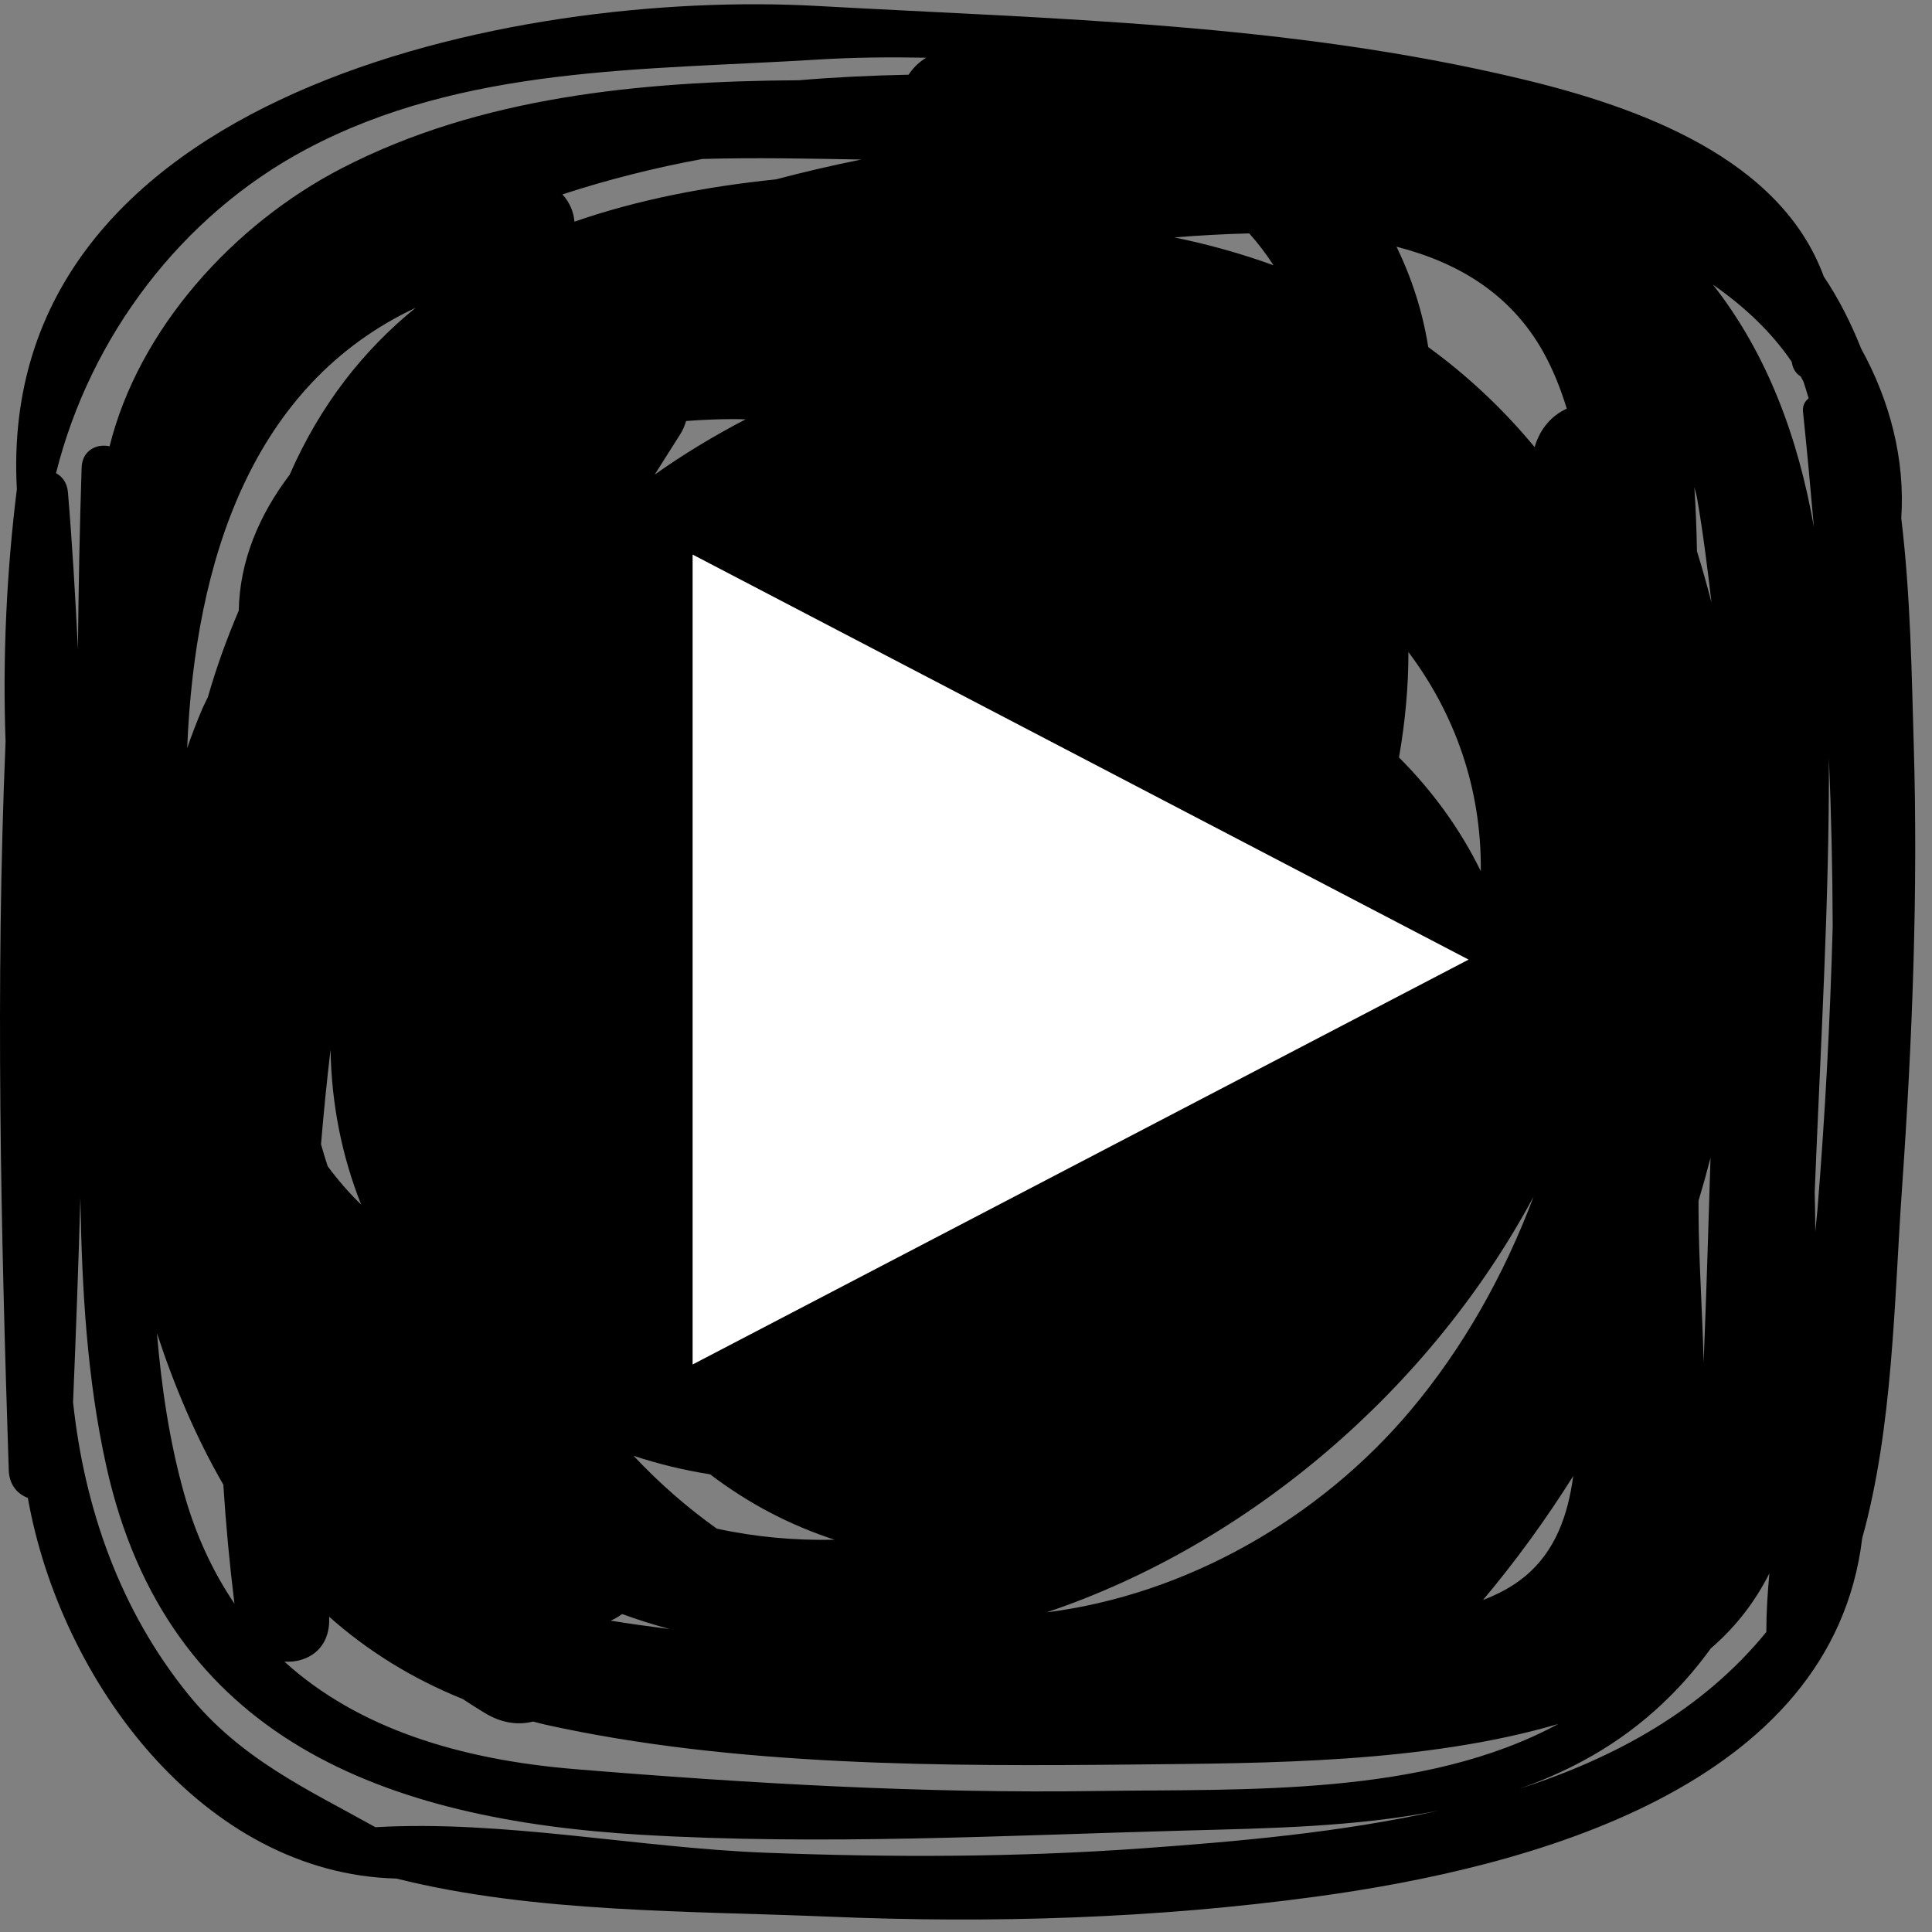 <?xml version="1.0" encoding="UTF-8"?> <svg xmlns="http://www.w3.org/2000/svg" width="77" height="77" viewBox="0 0 77 77" fill="none"><rect x="0" y="0" width="77" height="77" fill="#808080" stroke="none"/><path d="M76.27 29.595C76.189 26.927 76.151 23.774 75.775 20.654C75.932 18.309 75.326 15.979 74.177 13.896C73.771 12.873 73.282 11.905 72.687 11.021C70.969 6.334 65.403 4.282 60.591 3.136C51.277 0.917 42.016 0.763 32.558 0.237C20.544 -0.431 -0.194 3.701 0.672 19.494C0.261 22.814 0.102 26.203 0.222 29.556C-0.185 39.225 0.035 49.039 0.349 58.596C0.368 59.181 0.698 59.547 1.11 59.699C2.405 67.014 8.115 74.683 15.804 74.87C21.263 76.246 27.556 76.156 33.029 76.388C39.516 76.662 46.029 76.465 52.467 75.588C60.983 74.43 73.025 71.227 74.219 61.301C75.449 56.885 75.492 51.836 75.804 47.373C76.217 41.468 76.45 35.514 76.27 29.595ZM67.634 19.837C67.878 21.238 68.052 22.654 68.212 24.017C68.036 23.331 67.842 22.648 67.632 21.968C67.617 21.119 67.586 20.267 67.528 19.419C67.568 19.556 67.598 19.698 67.634 19.837ZM68.173 46.142C68.091 48.867 68.007 51.59 67.898 54.309C67.849 52.205 67.699 50.138 67.696 48.306C67.696 48.156 67.696 48.005 67.695 47.855C67.866 47.288 68.025 46.717 68.173 46.142ZM8.286 27.782C8.22 27.927 8.143 28.066 8.079 28.212C7.852 28.738 7.649 29.273 7.46 29.814C7.769 22.253 10.079 15.313 16.568 12.265C14.499 13.943 12.773 16.114 11.543 18.924C10.333 20.517 9.552 22.349 9.516 24.334C9.046 25.441 8.627 26.584 8.286 27.782ZM9.344 63.913C8.497 62.663 7.81 61.215 7.334 59.517C6.754 57.447 6.438 55.306 6.255 53.136C6.957 55.27 7.822 57.306 8.901 59.172C9.002 60.752 9.149 62.331 9.344 63.913ZM14.395 48.011C13.909 47.541 13.464 47.029 13.059 46.478C12.964 46.191 12.877 45.9 12.794 45.606C12.9 44.347 13.023 43.09 13.174 41.834C13.212 44.042 13.64 46.117 14.395 48.011ZM13.119 64.451C13.119 64.445 13.119 64.441 13.119 64.436C14.632 65.778 16.395 66.889 18.447 67.716C18.739 67.909 19.033 68.1 19.339 68.282C20.023 68.691 20.674 68.757 21.243 68.612C21.407 68.651 21.565 68.698 21.733 68.736C29.273 70.406 37.659 70.403 45.343 70.323C50.464 70.269 56.756 70.276 62.103 68.71C56.736 71.618 49.585 71.293 43.766 71.38C36.839 71.486 29.807 71.078 22.904 70.508C18.354 70.133 14.281 68.901 11.335 66.225C12.267 66.281 13.173 65.715 13.119 64.451ZM25.252 58.022C26.231 58.344 27.25 58.593 28.302 58.76C29.049 59.325 29.846 59.843 30.712 60.294C31.539 60.727 32.392 61.08 33.26 61.367C31.689 61.4 30.119 61.261 28.57 60.925C27.371 60.075 26.264 59.097 25.252 58.022ZM26.691 64.927C25.902 64.825 25.114 64.719 24.337 64.591C24.5 64.522 24.653 64.433 24.793 64.328C25.422 64.555 26.054 64.755 26.691 64.927ZM26.093 18.915C26.434 18.372 26.78 17.834 27.121 17.291C27.227 17.122 27.294 16.951 27.344 16.779C28.006 16.73 28.642 16.704 29.23 16.703C29.393 16.703 29.554 16.709 29.716 16.713C28.464 17.363 27.252 18.096 26.093 18.915ZM30.924 7.149C28.145 7.436 25.421 7.956 22.895 8.835C22.862 8.418 22.687 8.044 22.415 7.748C24.23 7.155 26.095 6.686 27.995 6.335C30.102 6.277 32.213 6.319 34.323 6.358C33.176 6.591 32.043 6.853 30.924 7.149ZM60.769 62.834C60.273 63.242 59.707 63.538 59.106 63.767C60.426 62.197 61.621 60.544 62.701 58.828C62.493 60.392 61.98 61.839 60.769 62.834ZM61.507 14.03C61.895 14.726 62.199 15.486 62.444 16.288C61.856 16.553 61.383 17.069 61.162 17.82C59.921 16.317 58.503 14.983 56.923 13.832C56.698 12.419 56.265 11.079 55.658 9.833C58.092 10.454 60.203 11.697 61.507 14.03ZM59.017 34.721C58.199 33.047 57.088 31.518 55.757 30.188C56.003 28.78 56.135 27.369 56.132 25.986C57.969 28.43 59.053 31.407 59.017 34.721ZM49.789 9.302C50.144 9.701 50.467 10.127 50.757 10.573C49.495 10.114 48.176 9.744 46.805 9.462C47.776 9.384 48.779 9.326 49.789 9.302ZM61.123 47.688C59.948 50.819 58.301 53.736 56.216 56.214C52.591 60.52 47.279 63.559 41.711 64.261C49.757 61.556 56.988 55.389 61.123 47.688ZM2.233 18.857C3.593 13.425 7.217 8.606 12.192 5.955C18.467 2.611 25.678 2.802 32.557 2.376C33.995 2.287 35.45 2.272 36.913 2.3C36.629 2.473 36.391 2.705 36.211 2.978C34.751 3.007 33.29 3.076 31.84 3.198C25.463 3.24 19.125 3.866 13.634 6.699C9.299 8.936 5.528 13.111 4.368 17.788C3.865 17.672 3.277 17.941 3.254 18.633C3.173 21.049 3.131 23.46 3.105 25.872C3.003 23.776 2.881 21.686 2.707 19.613C2.674 19.235 2.478 18.991 2.233 18.857ZM45.502 73.668C40.524 74.025 35.515 74.032 30.529 73.841C25.435 73.647 20.057 72.531 14.962 72.823C12.253 71.312 9.597 70.115 7.502 67.529C4.794 64.186 3.368 60.139 2.912 55.889C3.025 53.19 3.124 50.471 3.203 47.745C3.263 51.347 3.464 54.952 4.241 58.45C6.658 69.329 15.388 72.525 25.574 73.126C32.761 73.549 40.039 73.151 47.23 72.957C50.543 72.867 54.026 72.816 57.343 72.162C53.427 73.04 49.302 73.394 45.502 73.668ZM70.397 65.044C67.879 68.133 64.406 70.052 60.558 71.29C61.426 70.983 62.274 70.62 63.094 70.177C65.231 69.025 66.889 67.486 68.184 65.698C69.199 64.823 69.962 63.815 70.52 62.703C70.445 63.484 70.398 64.266 70.397 65.044ZM68.267 11.342C69.525 12.22 70.6 13.232 71.406 14.415C71.408 14.431 71.413 14.444 71.416 14.459C71.459 14.72 71.593 14.899 71.769 15.005C71.808 15.072 71.84 15.143 71.878 15.21C71.948 15.431 72.021 15.652 72.084 15.877C71.933 15.993 71.834 16.169 71.859 16.409C72.018 17.936 72.16 19.47 72.293 21.006C71.669 17.463 70.445 14.111 68.267 11.342ZM72.433 48.228C72.41 48.511 72.376 48.798 72.348 49.083C72.346 48.559 72.34 48.036 72.325 47.52C72.553 41.772 72.91 35.974 72.891 30.213C72.985 32.452 73.036 34.688 73.042 36.922C72.94 40.696 72.74 44.465 72.433 48.228Z" fill="black"></path><path d="M27.604 54.382L58.531 38.245L27.604 22.102V54.382Z" fill="white"></path></svg> 